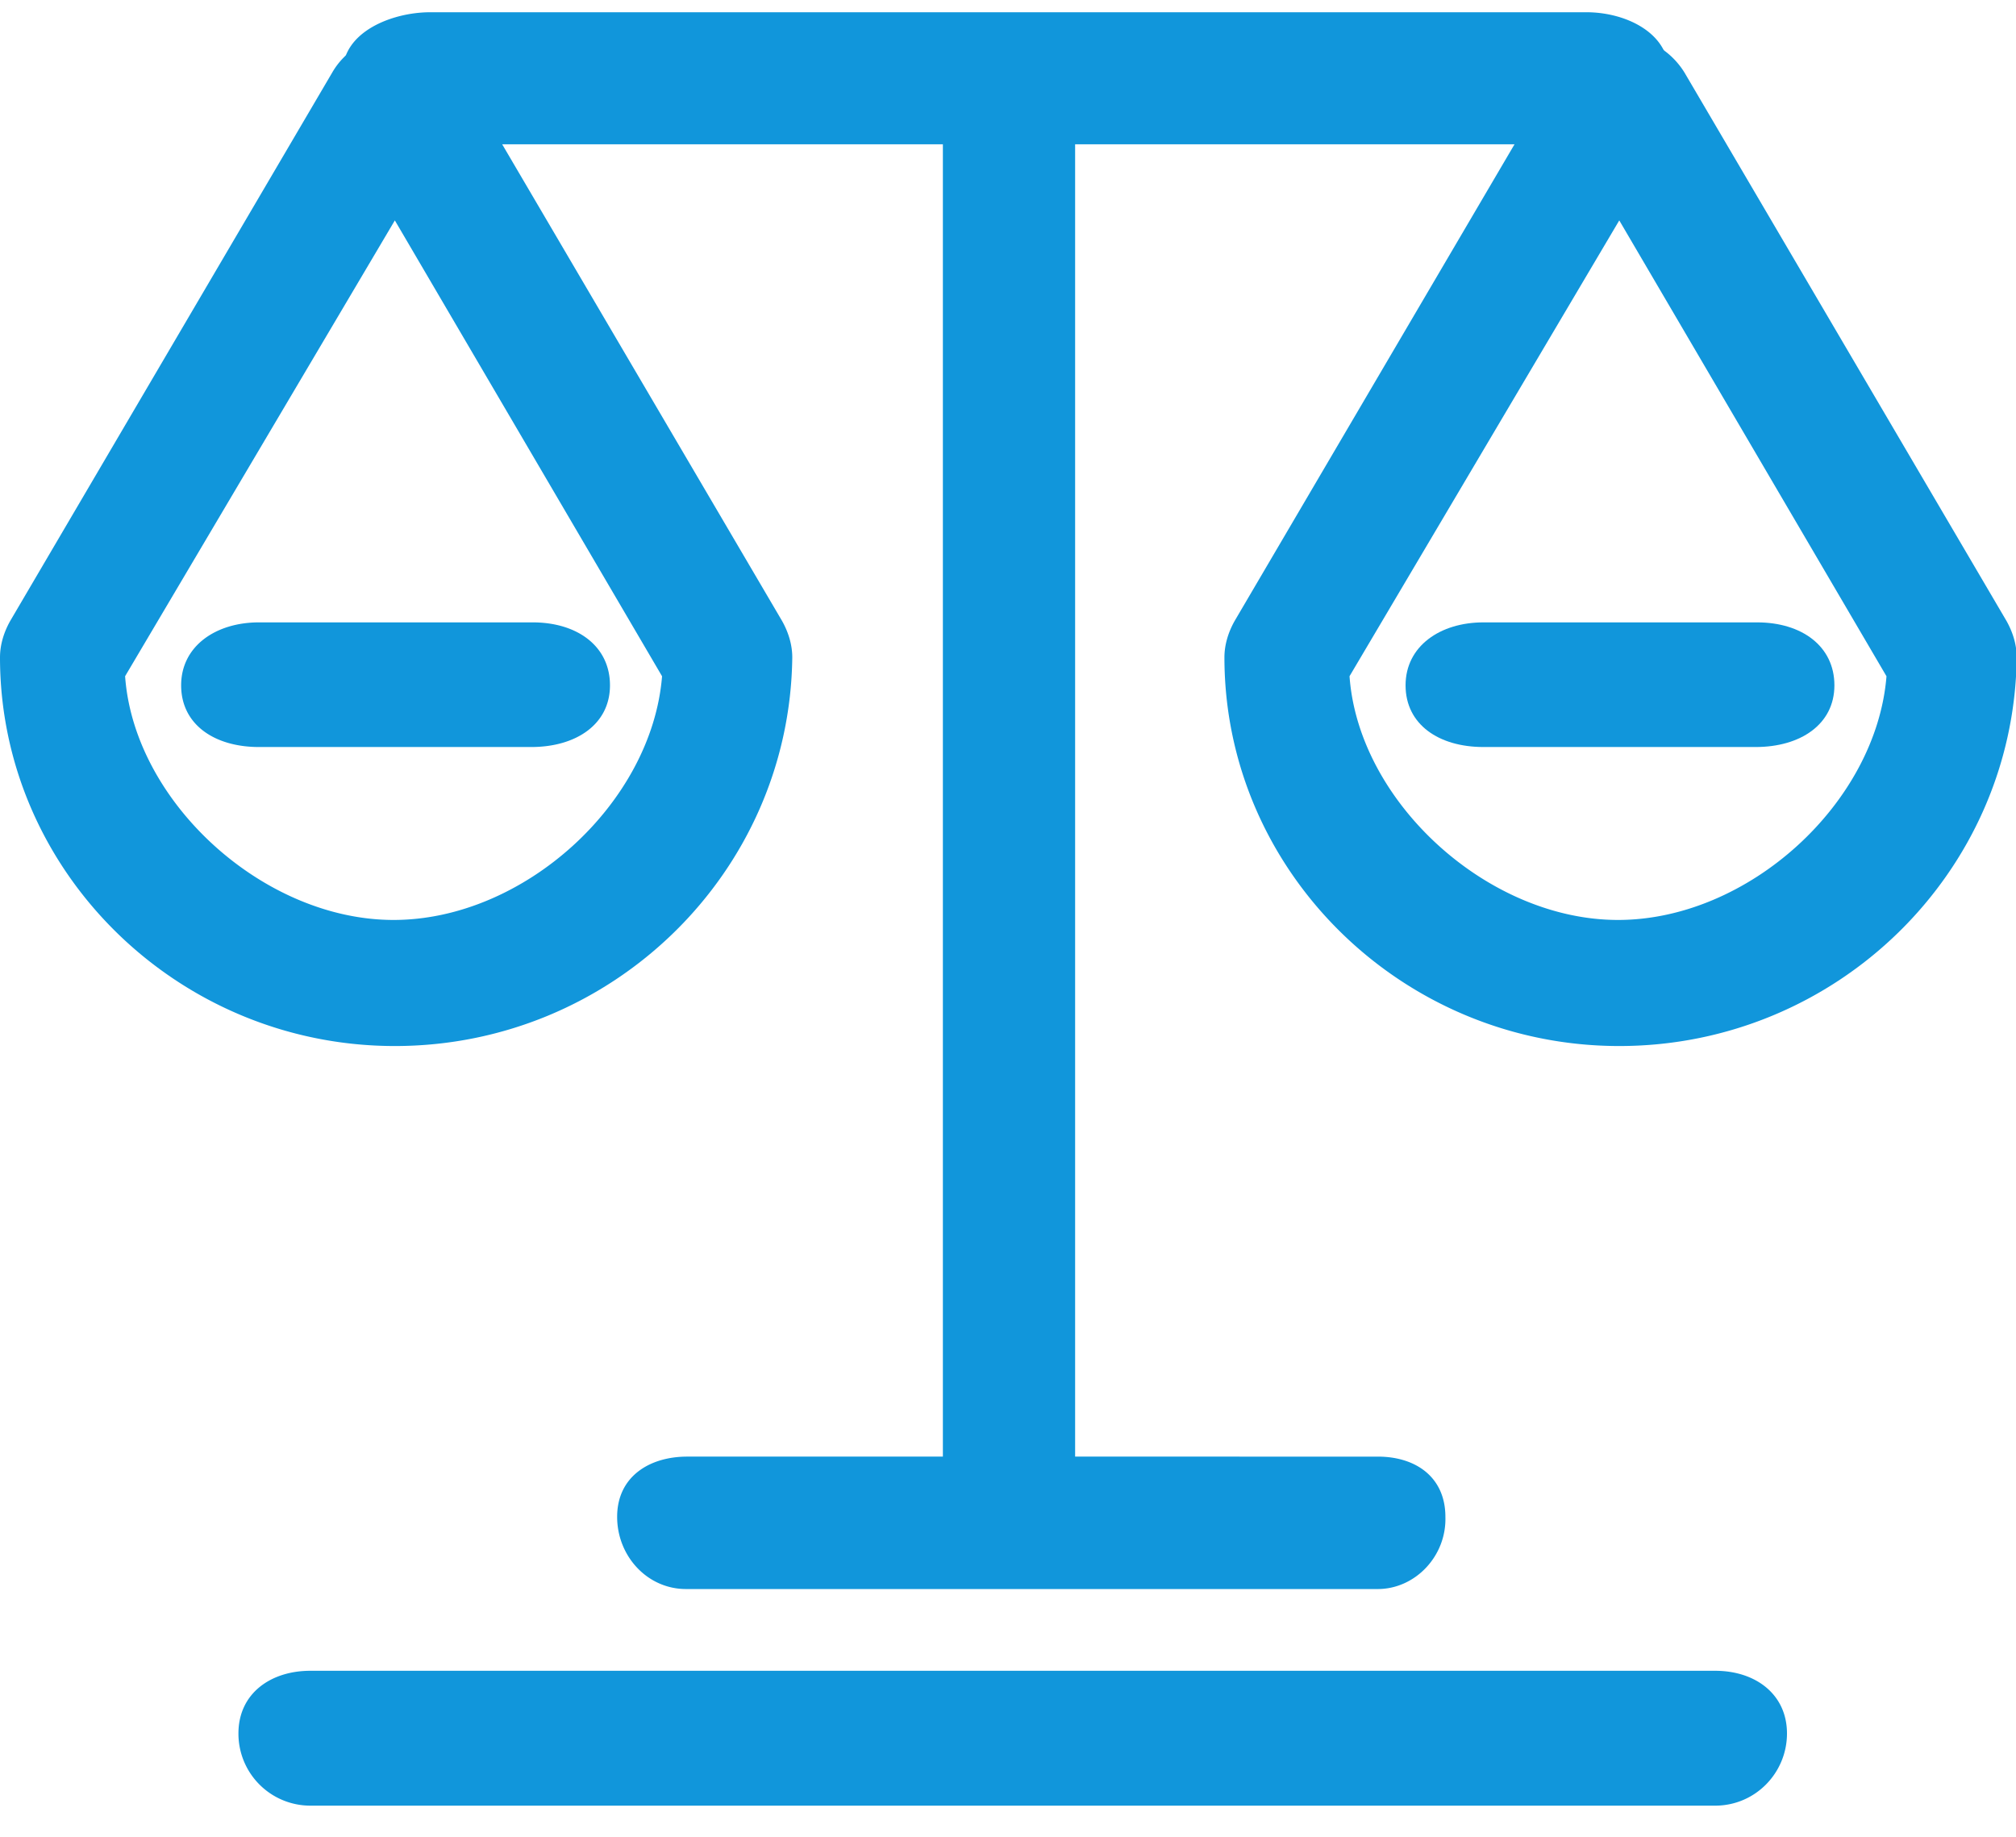 <?xml version="1.0" standalone="no"?><!DOCTYPE svg PUBLIC "-//W3C//DTD SVG 1.1//EN" "http://www.w3.org/Graphics/SVG/1.1/DTD/svg11.dtd"><svg t="1735919198186" class="icon" viewBox="0 0 1124 1024" version="1.1" xmlns="http://www.w3.org/2000/svg" p-id="7830" xmlns:xlink="http://www.w3.org/1999/xlink" width="70.25" height="64"><path d="M884.495 80.454H239.917c-21.966 0-48.81-18.351-48.81-40.237 0-22.548 27.527-33.39 48.79-33.39h644.598c21.946 0 45.96 11.545 45.96 33.41 0 21.886-24.014 40.237-45.98 40.237z m71.78 926.258h-783.3a40.117 40.117 0 0 1-40.036-40.237c0-22.568 18.272-34.956 40.037-34.956h783.3c22.487 0 40.036 13.09 40.036 34.956 0 21.886-17.569 40.237-40.037 40.237zM768.161 885.941H382.454c-21.544 0-38.37-18.352-38.37-40.237 0-22.589 18.171-33.592 39.033-33.592H768.16c21.544 0 37.707 11.726 37.707 33.592 0.663 21.885-16.846 40.237-37.707 40.237z" fill="#1196db" p-id="7831"></path><path d="M562.196 884.897c-22.548 0-36.503-18.252-36.503-39.193V57.906c0-21.624 14.658-37.828 36.503-37.828s37.225 16.886 37.225 37.828v787.135c0 21.604-14.677 39.856-37.225 39.856zM220.14 583.198C99.027 583.198 0 485.718 0 366.512c0-7.028 2.148-14.035 5.702-20.34L185.244 40.418a40.558 40.558 0 0 1 35.619-20.34c14.255 0 27.788 7.71 35.619 20.34l179.541 305.754c3.554 6.305 5.702 13.312 5.702 20.34C440.3 486.42 341.273 583.198 220.14 583.198zM69.752 377.033c5.02 70.114 77.021 135.87 149.685 135.87 72.684 0 143.983-65.054 149.685-135.87L220.14 122.88 69.752 377.013z" fill="#1196db" p-id="7832"></path><path d="M296.237 416.487H144.364c-24.777 0-43.37-12.529-43.37-34.394 0-21.886 19.356-35.098 43.37-35.098H297c24.777 0 43.088 13.212 43.088 35.098 0 21.865-19.074 34.394-43.87 34.394z m606.57 166.711c-121.114 0-220.14-97.48-220.14-216.686 0-7.028 2.148-14.035 5.702-20.34L867.91 40.418a40.558 40.558 0 0 1 35.62-20.34c14.255 0 27.788 7.71 35.619 20.34l179.54 305.754c3.555 6.305 5.703 13.312 5.703 20.34-1.425 119.908-100.452 216.686-221.585 216.686zM752.419 377.033c5.02 70.114 77.021 135.87 149.685 135.87 72.684 0 143.982-65.054 149.685-135.87L902.807 122.88 752.419 377.013z" fill="#1196db" p-id="7833"></path><path d="M978.904 416.487H827.03c-24.777 0-43.37-12.529-43.37-34.394 0-21.886 19.356-35.098 43.37-35.098h152.636c24.777 0 43.088 13.212 43.088 35.098 0 21.865-19.074 34.394-43.871 34.394z" fill="#1196db" p-id="7834"></path></svg>